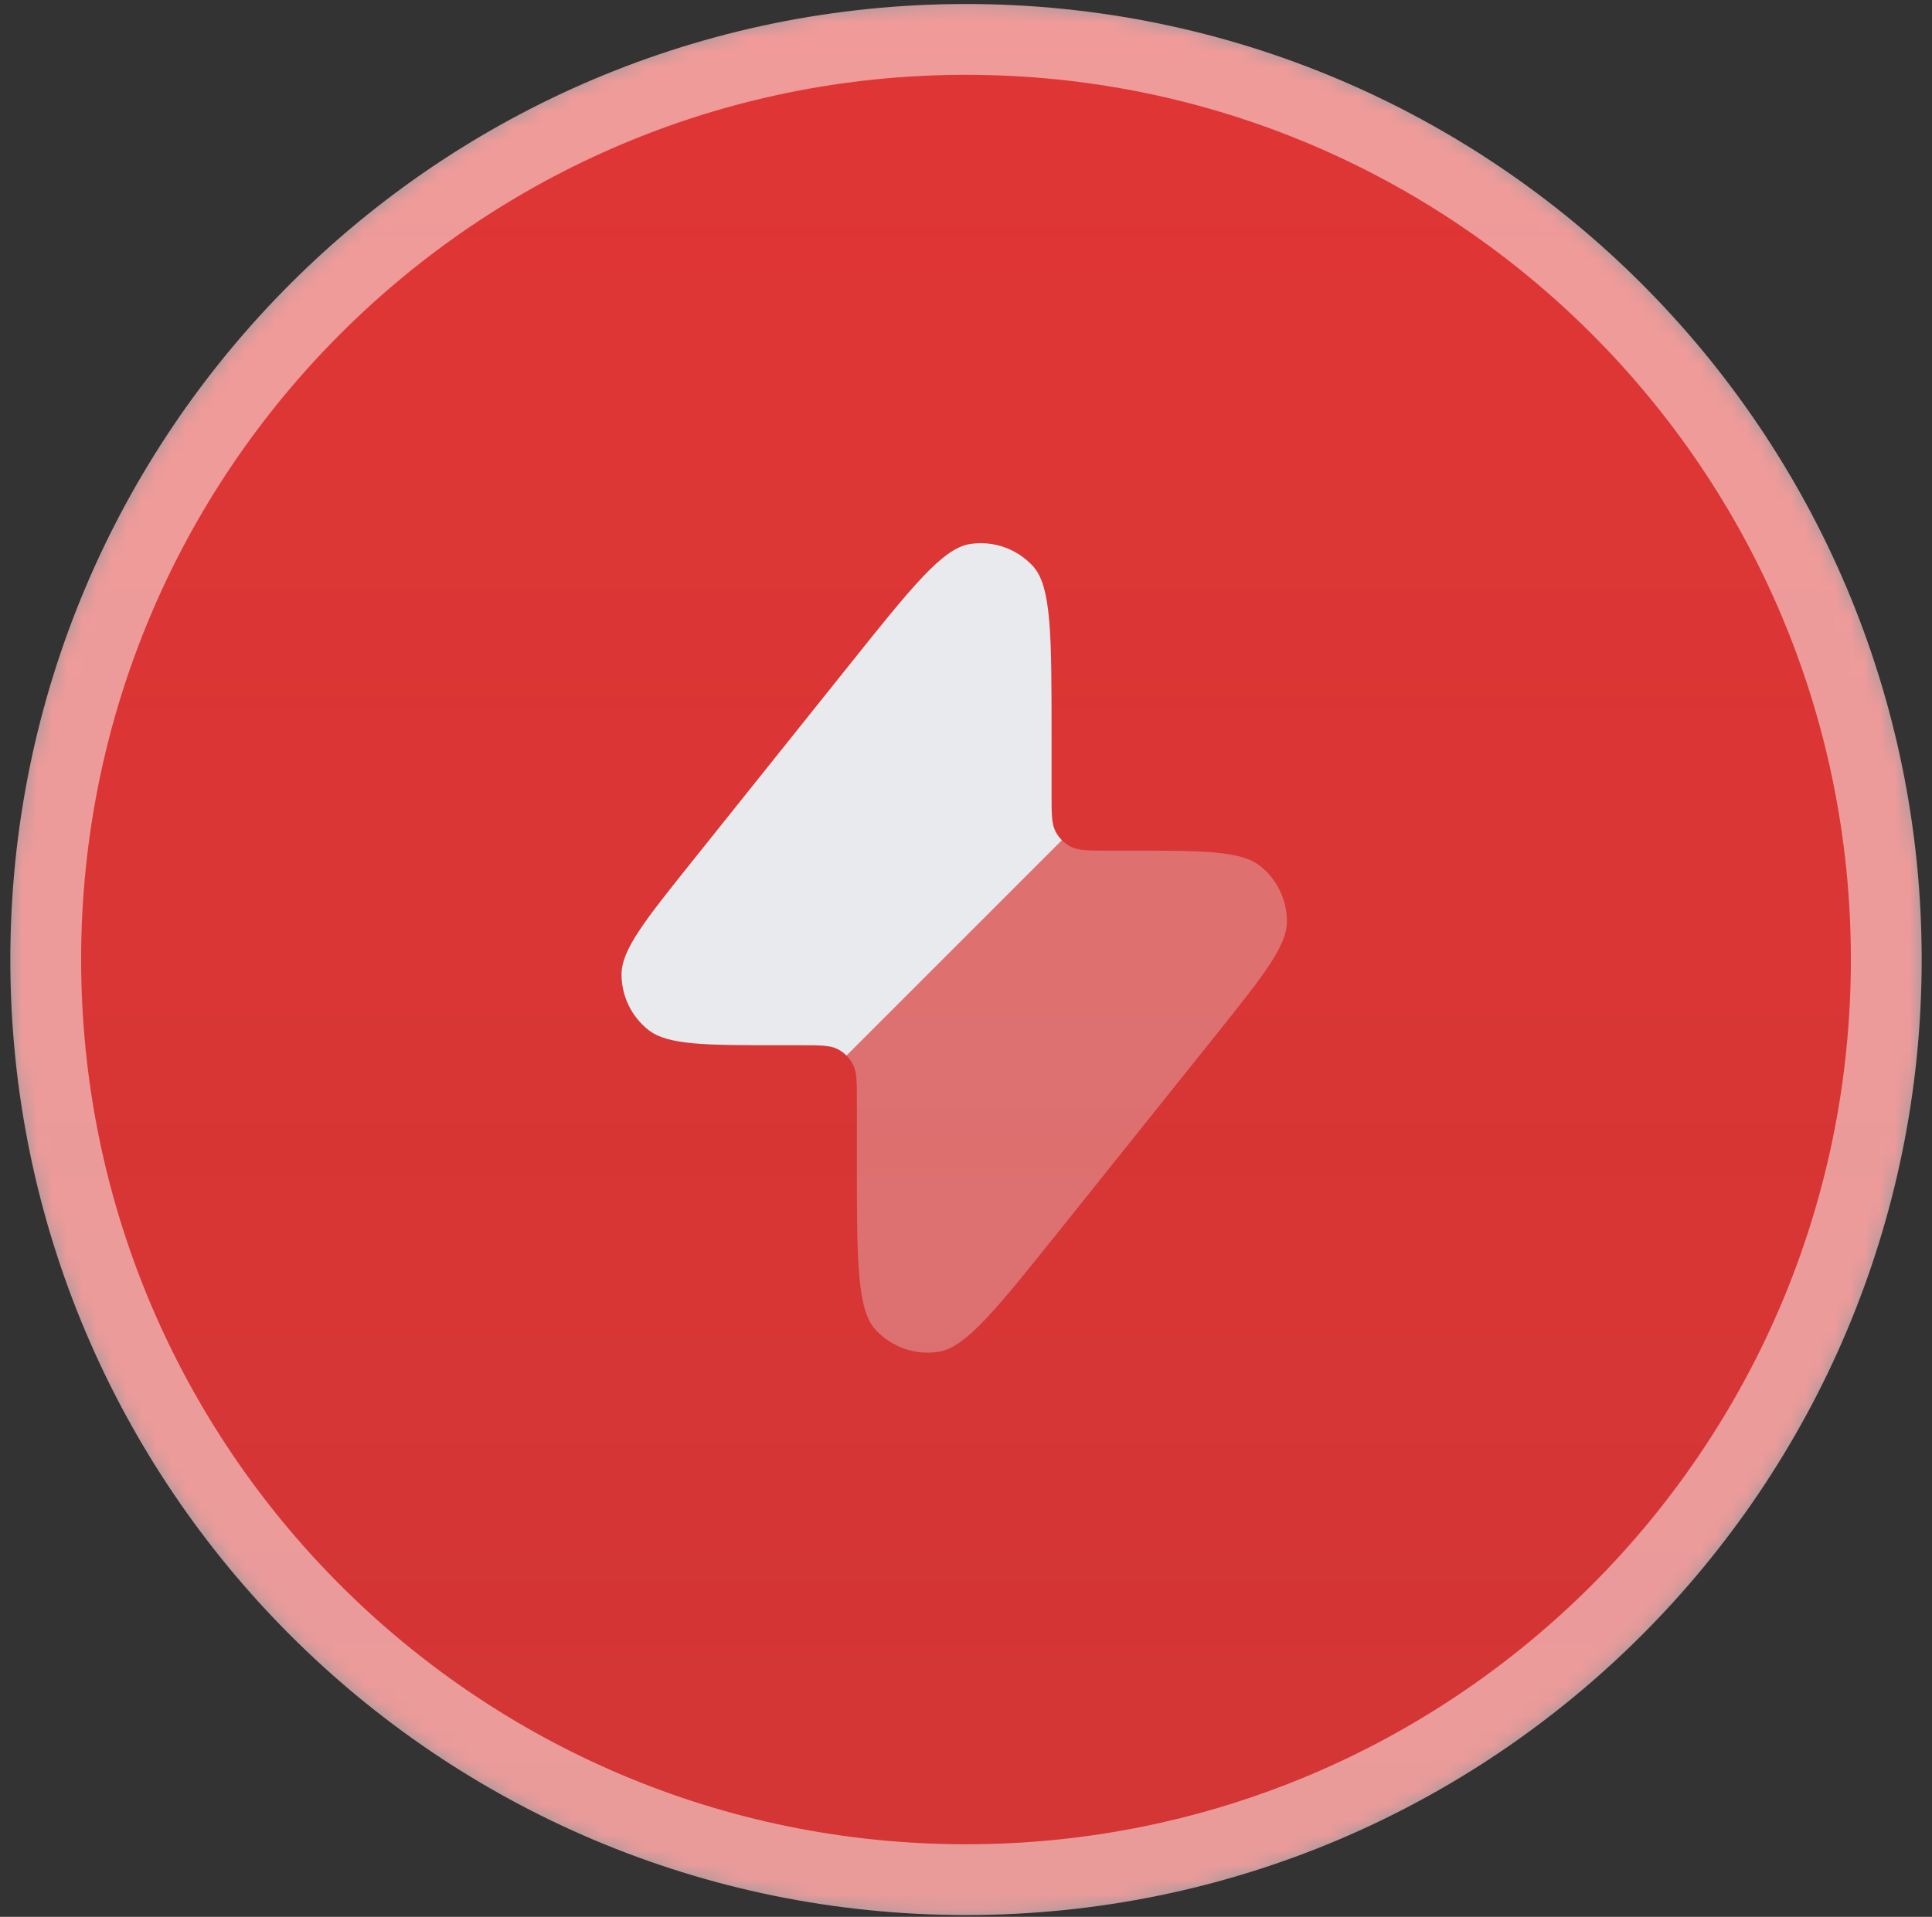 <?xml version="1.0" encoding="UTF-8"?>
<svg xmlns="http://www.w3.org/2000/svg" width="130" height="129" viewBox="0 0 130 129" fill="none">
  <rect x="0" y="0" width="130" height="129" fill="#333333" stroke="none"/>
  <mask id="mask0_2204_191" style="mask-type:luminance" maskUnits="userSpaceOnUse" x="0" y="0" width="130" height="129">
    <path d="M129.304 64.571C129.304 29.057 100.514 0.267 64.999 0.267C29.485 0.267 0.695 29.057 0.695 64.571C0.695 100.085 29.485 128.875 64.999 128.875C100.514 128.875 129.304 100.085 129.304 64.571Z" fill="white"></path>
  </mask>
  <g mask="url(#mask0_2204_191)">
    <path d="M129.304 64.571C129.304 29.057 100.514 0.267 64.999 0.267C29.485 0.267 0.695 29.057 0.695 64.571C0.695 100.085 29.485 128.875 64.999 128.875C100.514 128.875 129.304 100.085 129.304 64.571Z" fill="url(#paint0_linear_2204_191)"></path>
  </g>
  <path d="M126.923 64.576C126.923 30.377 99.2 2.653 65.001 2.653C30.802 2.653 3.078 30.377 3.078 64.576C3.078 98.775 30.802 126.499 65.001 126.499C99.2 126.499 126.923 98.775 126.923 64.576Z" stroke="white" stroke-opacity="0.5" stroke-width="4.763"></path>
  <path opacity="0.32" d="M57.658 74.155V78.121C57.658 84.785 57.658 88.117 58.904 89.481C59.982 90.662 61.581 91.223 63.161 90.974C64.987 90.687 67.068 88.086 71.231 82.882L81.835 69.627C85.006 65.663 86.591 63.681 86.593 62.013C86.595 60.563 85.935 59.191 84.801 58.286C83.498 57.245 80.96 57.245 75.883 57.245H74.568C73.234 57.245 72.567 57.245 72.057 56.985C71.834 56.871 71.631 56.723 71.455 56.548L56.961 71.042C57.136 71.218 57.284 71.421 57.398 71.644C57.658 72.154 57.658 72.821 57.658 74.155Z" fill="#E8EAED"></path>
  <path d="M70.757 53.433V49.467C70.757 42.803 70.757 39.471 69.511 38.107C68.433 36.926 66.834 36.365 65.254 36.614C63.429 36.901 61.347 39.502 57.185 44.705L46.581 57.961C43.409 61.925 41.824 63.907 41.822 65.575C41.821 67.025 42.48 68.397 43.614 69.302C44.917 70.343 47.456 70.343 52.532 70.343H53.847C55.181 70.343 55.848 70.343 56.358 70.602C56.582 70.717 56.785 70.865 56.961 71.041L71.455 56.547C71.279 56.371 71.131 56.168 71.017 55.943C70.757 55.434 70.757 54.767 70.757 53.433Z" fill="#E8EAED"></path>
  <defs>
    <linearGradient id="paint0_linear_2204_191" x1="64.999" y1="0.267" x2="64.999" y2="128.875" gradientUnits="userSpaceOnUse">
      <stop stop-color="#E03635"></stop>
      <stop offset="1" stop-color="#E03635" stop-opacity="0.92"></stop>
    </linearGradient>
  </defs>
</svg>
